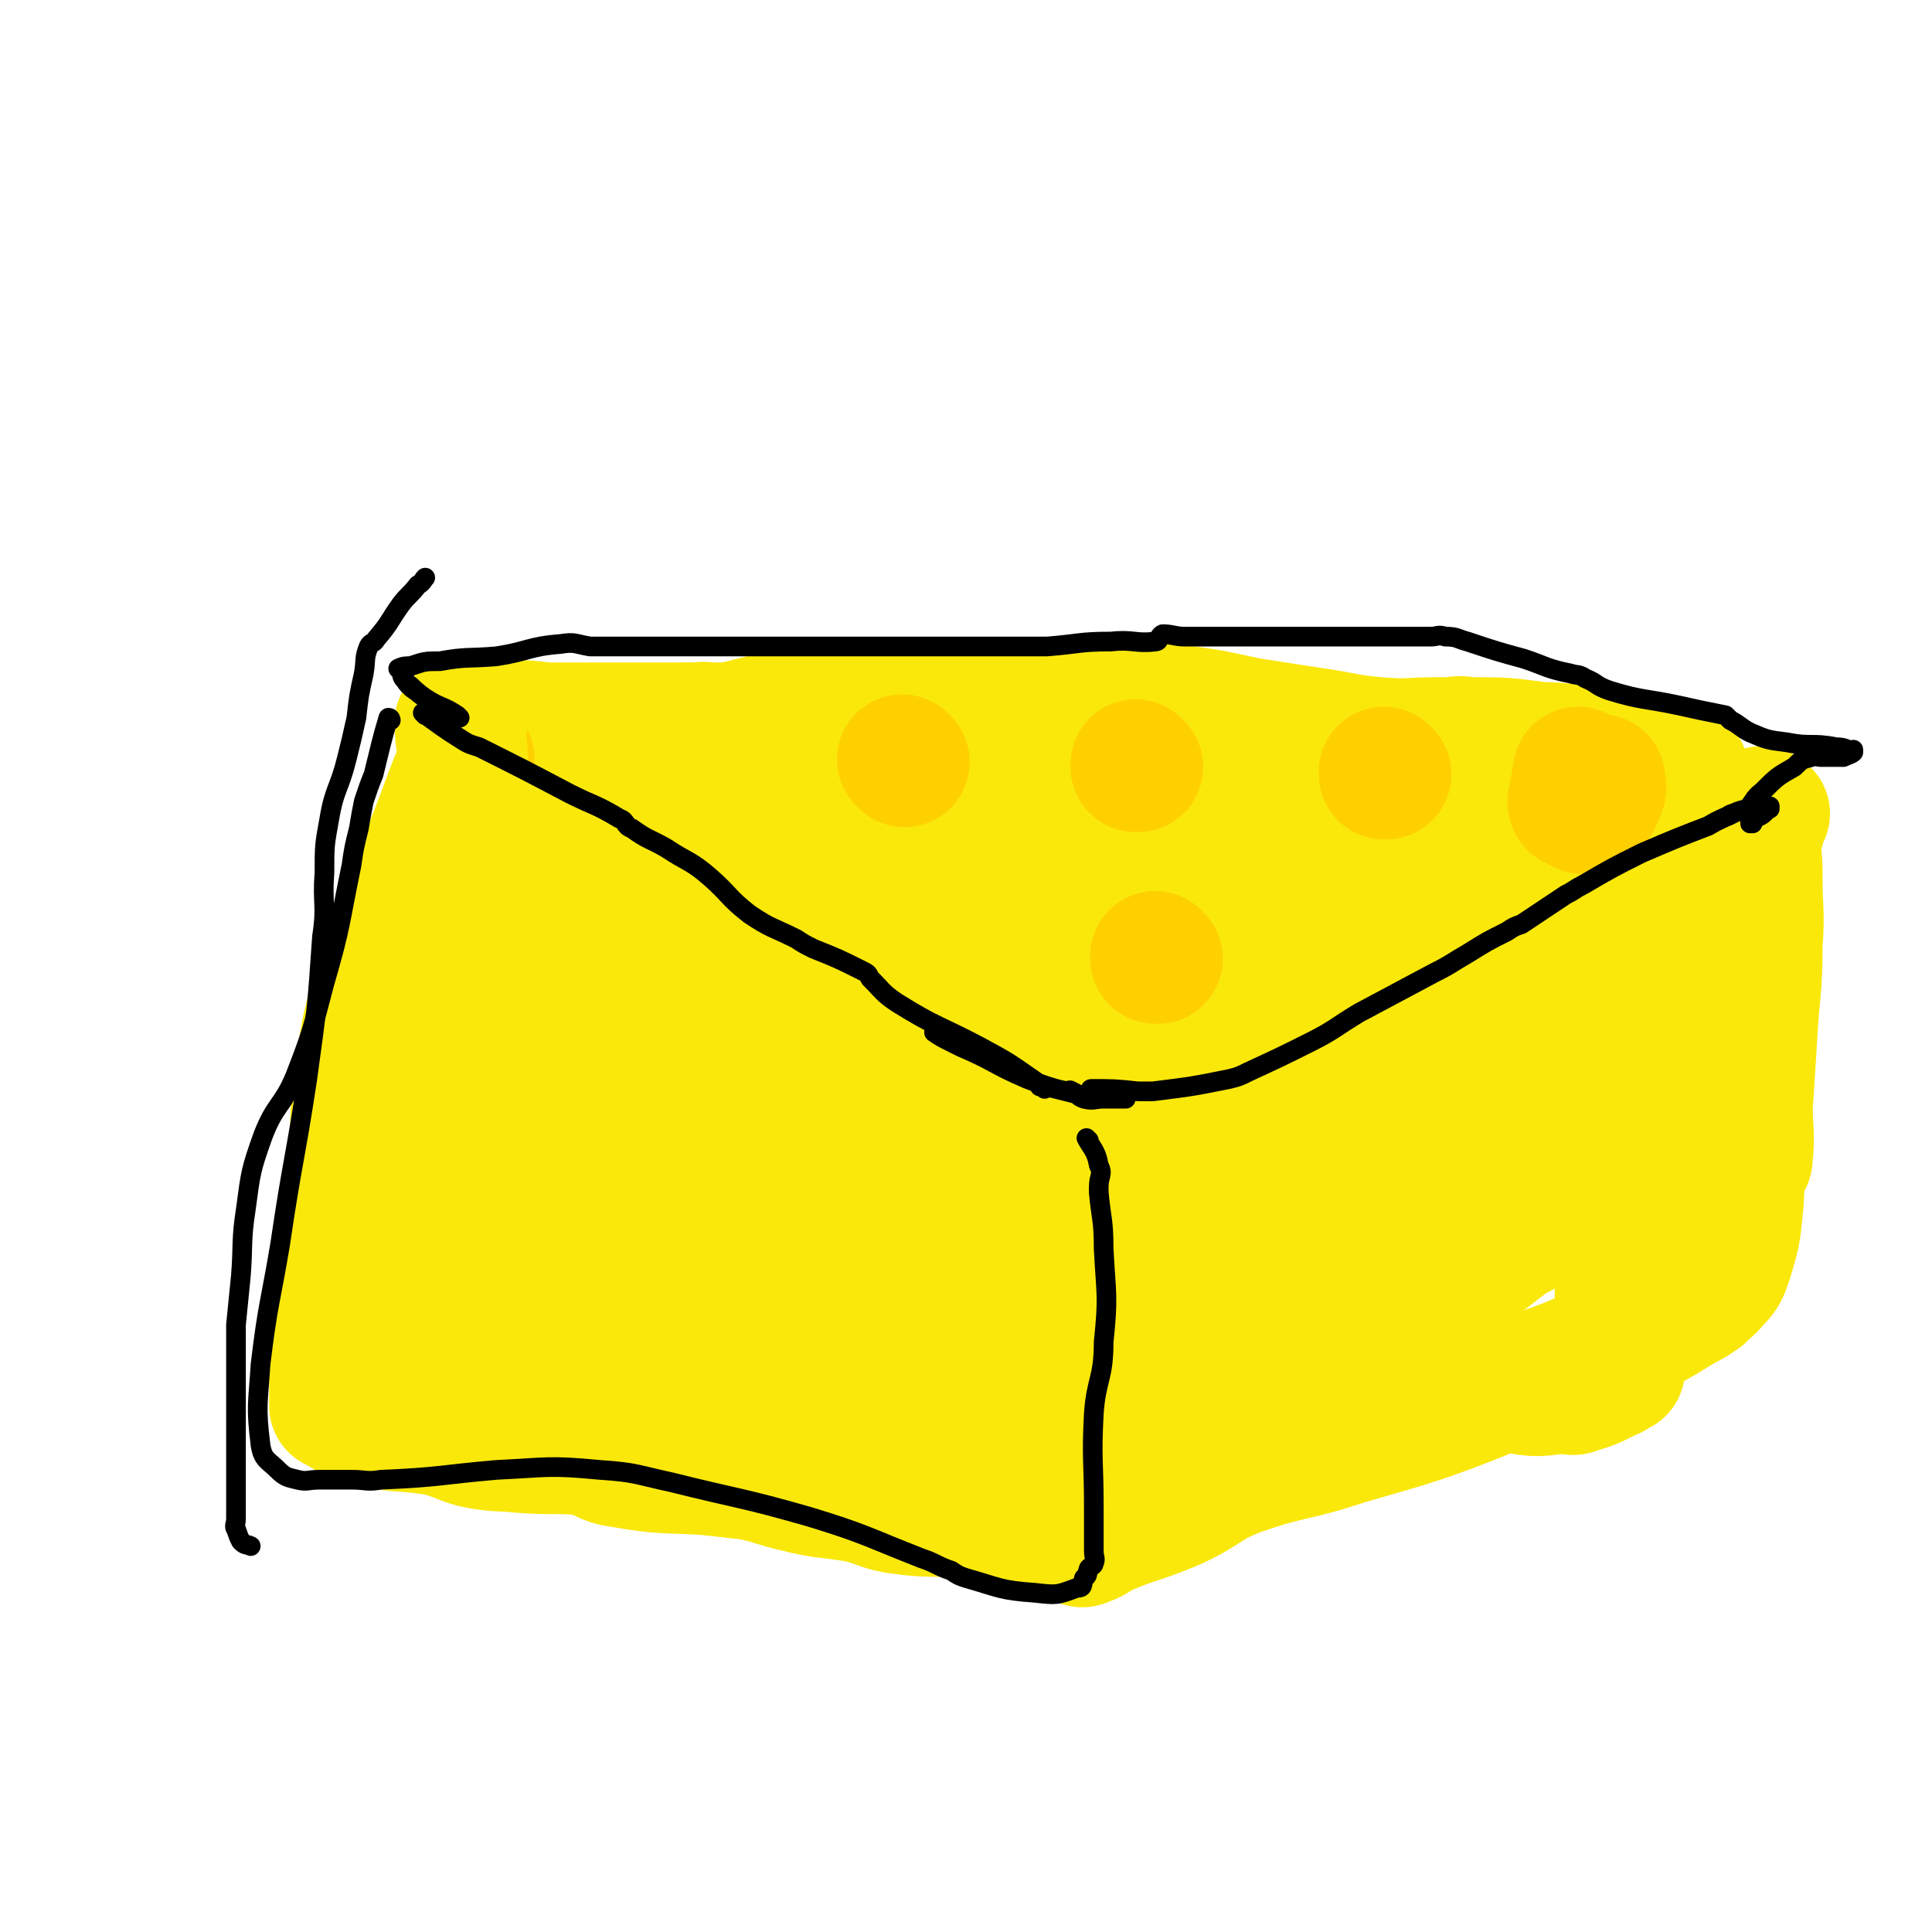 <svg viewBox='0 0 786 786' version='1.1' xmlns='http://www.w3.org/2000/svg' xmlns:xlink='http://www.w3.org/1999/xlink'><g fill='none' stroke='#FAE80B' stroke-width='53' stroke-linecap='round' stroke-linejoin='round'><path d='M193,306c0,0 -1,-1 -1,-1 9,8 10,8 20,17 4,3 3,4 8,7 9,8 10,6 19,14 8,8 7,9 14,17 4,3 4,3 8,6 12,9 12,8 24,18 8,7 7,8 16,15 10,8 10,8 20,15 4,2 5,2 9,4 11,8 12,7 22,15 7,6 5,9 13,15 13,11 13,10 28,19 10,7 10,6 21,12 5,2 4,3 9,6 5,2 5,2 9,4 0,0 0,0 0,0 5,2 5,2 9,5 3,1 4,2 6,2 0,1 -1,0 -2,0 0,0 0,0 0,0 '/><path d='M207,296c0,0 -1,-1 -1,-1 7,0 8,0 16,1 2,0 2,0 4,0 1,0 1,0 2,0 5,0 5,0 11,0 22,0 22,0 44,0 13,0 13,0 27,0 13,0 14,-2 27,0 10,1 10,3 19,6 10,4 9,5 19,8 12,5 12,5 25,8 7,2 7,1 14,2 6,2 6,2 12,3 16,3 16,3 32,5 9,1 9,0 18,2 6,1 6,3 12,4 16,1 16,-1 33,-1 7,-1 7,0 14,0 14,0 14,0 28,0 3,0 3,0 7,0 8,0 8,0 16,0 7,0 7,0 15,0 17,0 17,0 35,0 10,0 10,0 20,0 10,0 10,0 21,0 6,0 6,0 12,0 2,0 2,0 4,0 0,0 0,0 0,0 0,0 0,-1 0,-1 -7,3 -7,4 -14,7 -26,16 -25,17 -51,33 -28,16 -30,14 -56,32 -19,13 -17,15 -36,30 -17,14 -18,12 -35,26 -8,7 -7,9 -15,17 -6,5 -6,5 -13,9 -10,6 -10,5 -20,11 -4,2 -5,2 -8,4 -1,0 0,0 0,0 0,0 0,0 0,0 1,0 0,-1 0,-1 0,0 0,0 0,1 0,0 0,0 0,0 '/><path d='M261,299c0,0 -1,-1 -1,-1 11,-1 12,-2 24,-2 4,-1 4,1 8,1 15,-3 15,-4 31,-7 15,-2 15,-3 30,-4 3,0 3,1 6,1 11,0 11,0 22,0 11,0 11,0 23,0 11,0 11,0 22,0 8,0 8,0 16,0 11,0 11,-1 23,0 8,0 8,0 16,2 14,2 13,2 27,5 13,2 13,2 26,4 14,2 14,3 27,4 12,1 12,0 24,0 1,0 1,0 3,0 5,0 5,-1 9,0 15,0 15,0 30,2 10,0 10,1 19,2 0,0 0,0 0,0 0,0 0,0 0,0 1,0 0,-1 0,-1 0,0 0,0 0,1 0,0 0,0 0,0 1,0 0,-1 0,-1 0,0 0,0 0,1 0,0 0,0 0,0 2,1 2,1 4,2 3,1 3,2 6,2 1,1 1,0 2,0 0,0 0,0 0,0 7,1 7,1 14,2 1,0 1,-1 2,0 6,0 6,1 11,2 0,0 0,0 0,0 -19,9 -19,10 -38,19 -10,5 -11,5 -21,9 -37,15 -38,14 -75,30 -34,15 -35,14 -67,33 -23,14 -22,16 -44,32 -4,3 -4,3 -7,7 -7,7 -9,9 -14,15 -1,1 1,-1 1,-1 0,0 0,0 0,0 4,-3 5,-3 7,-6 2,-2 2,-2 2,-5 1,-6 2,-7 -1,-12 -1,-4 -3,-3 -6,-6 -21,-12 -21,-13 -43,-23 -16,-7 -18,-2 -34,-10 -28,-13 -28,-13 -54,-30 -17,-12 -16,-14 -32,-27 -4,-4 -8,-7 -8,-8 0,-2 5,0 8,2 19,12 19,12 37,26 5,5 4,6 10,11 17,14 17,14 35,27 22,17 21,18 45,34 17,11 17,10 35,19 6,2 7,2 13,3 7,0 7,0 14,0 1,0 2,0 2,0 6,-8 8,-8 10,-17 3,-13 1,-14 1,-28 1,-5 3,-6 0,-11 -5,-12 -6,-12 -15,-22 -2,-2 -3,-1 -5,-2 -23,-6 -23,-7 -46,-12 -23,-4 -23,-4 -46,-6 -18,-2 -18,0 -35,0 0,0 0,0 0,0 10,0 10,0 21,0 7,0 8,-1 15,0 34,3 34,2 67,7 21,4 21,3 41,10 12,4 12,6 23,11 4,2 4,2 8,4 1,1 1,1 2,2 0,0 0,0 0,0 -25,-21 -25,-22 -51,-41 -6,-4 -6,-4 -13,-6 -4,-2 -4,-3 -9,-3 -16,-3 -16,-4 -32,-5 -17,-2 -17,0 -34,0 -12,0 -12,0 -23,0 0,0 0,0 1,0 2,1 2,1 5,2 27,16 28,14 54,31 18,11 17,13 33,25 0,0 0,0 0,1 11,6 11,7 21,13 2,0 3,-1 3,-1 0,-1 -1,0 -2,0 -14,-9 -14,-9 -28,-18 -25,-17 -25,-17 -49,-35 -8,-6 -11,-10 -14,-12 -2,-1 1,3 3,5 18,15 18,15 36,28 6,5 6,6 14,8 26,7 26,5 53,10 14,3 16,9 28,7 10,-2 10,-6 16,-15 10,-18 14,-26 17,-38 1,-4 -7,1 -10,6 -12,22 -12,24 -19,48 -5,15 -3,15 -5,30 0,2 0,3 0,3 0,0 0,-1 0,-1 5,0 5,1 11,2 8,0 14,0 16,0 2,0 -5,1 -9,0 -37,-8 -37,-8 -73,-17 -17,-5 -17,-6 -33,-12 -13,-4 -13,-4 -25,-10 -23,-11 -24,-11 -45,-25 -13,-9 -11,-11 -23,-21 -10,-9 -12,-10 -21,-19 0,0 1,1 2,2 '/><path d='M364,340c0,0 -1,-1 -1,-1 0,0 0,0 1,1 '/></g>
<g fill='none' stroke='#FFD000' stroke-width='53' stroke-linecap='round' stroke-linejoin='round'><path d='M368,310c0,0 -1,-1 -1,-1 0,0 0,0 1,1 '/><path d='M471,390c0,0 -1,-1 -1,-1 0,0 0,0 0,1 '/><path d='M564,315c0,0 -1,-1 -1,-1 0,0 0,0 0,1 '/><path d='M463,312c0,0 -1,-1 -1,-1 0,0 0,0 0,1 '/><path d='M643,315c0,0 -1,-1 -1,-1 -1,5 -1,6 -2,13 0,0 0,0 0,0 1,0 -1,-1 0,-1 2,1 3,4 6,3 3,-1 3,-3 5,-7 1,-2 0,-3 0,-5 0,0 0,0 0,1 0,0 0,0 0,0 '/><path d='M191,309c0,0 -1,-1 -1,-1 -2,5 -2,6 -3,13 -1,5 1,5 0,10 -1,6 -3,6 -4,12 -1,3 -1,4 -1,7 -2,8 -1,8 -3,15 -4,13 -5,12 -9,25 -5,19 -5,19 -9,38 -3,13 -2,13 -4,26 -2,16 -1,16 -3,32 -2,13 -3,13 -5,25 0,3 1,3 1,5 -1,10 -1,10 -2,20 0,3 0,3 0,5 0,0 0,0 0,0 0,1 -1,0 -1,0 '/></g>
<g fill='none' stroke='#FAE80B' stroke-width='53' stroke-linecap='round' stroke-linejoin='round'><path d='M188,295c0,0 -1,-1 -1,-1 0,9 2,10 1,19 -1,3 -2,2 -3,5 -4,10 -4,11 -8,21 -9,23 -10,23 -18,46 -6,17 -6,18 -10,35 -2,11 -2,11 -3,21 -2,13 -1,13 -2,25 -1,12 -1,12 -2,23 -1,9 0,9 -2,17 -1,2 -2,2 -3,4 -1,7 -1,7 -1,14 -1,11 0,11 0,21 0,10 0,10 0,20 0,2 0,2 0,3 0,2 0,2 0,4 0,0 0,0 0,0 6,3 6,4 12,6 2,1 2,1 4,1 13,2 13,1 26,3 8,2 8,3 15,5 10,2 10,1 19,2 13,1 13,0 26,1 8,2 7,4 15,5 17,3 17,2 34,3 9,1 9,1 18,2 10,2 10,3 19,5 12,3 12,2 24,4 10,2 10,4 19,5 14,2 14,0 28,2 11,2 11,3 22,5 1,0 1,0 2,-1 0,0 0,0 0,0 1,1 0,0 0,0 0,0 0,1 0,0 3,-10 4,-10 5,-21 1,-3 0,-3 -1,-6 0,-9 0,-10 0,-19 1,-9 2,-9 3,-19 0,-7 -1,-7 -1,-14 0,-2 0,-2 0,-3 0,-7 0,-7 0,-14 0,-1 0,-1 0,-3 0,-3 0,-3 0,-7 0,-2 0,-2 0,-4 0,-2 0,-2 0,-4 0,0 0,0 0,0 -8,-7 -8,-7 -17,-14 -4,-4 -5,-3 -9,-7 -4,-3 -4,-4 -8,-6 -14,-9 -15,-8 -30,-16 -5,-3 -5,-4 -11,-7 -13,-8 -13,-8 -25,-16 -20,-12 -21,-11 -39,-25 -17,-13 -15,-15 -31,-29 -16,-15 -16,-14 -32,-28 -3,-3 -3,-3 -7,-7 -7,-8 -7,-8 -15,-16 -1,-1 -1,-3 -1,-2 -4,9 -5,12 -6,24 -2,22 0,22 0,45 0,5 0,5 0,10 -2,18 -3,18 -5,37 -2,23 -2,23 -4,45 -2,19 -2,19 -3,38 0,11 0,11 0,21 0,4 0,6 0,9 0,1 0,-2 0,-2 0,4 0,5 0,10 0,1 0,1 0,2 0,0 0,0 0,0 0,-8 0,-8 0,-16 0,-9 -1,-9 0,-18 3,-30 2,-30 8,-59 6,-30 8,-30 15,-59 1,-5 0,-5 1,-9 0,0 0,0 0,0 0,0 -1,-1 -1,-1 0,0 0,1 1,1 2,0 3,-1 5,0 13,5 14,5 25,12 28,18 27,19 54,38 16,12 16,13 33,25 5,4 5,2 10,5 17,12 15,14 32,25 15,8 16,6 31,13 9,4 9,5 17,9 0,0 0,0 0,0 -6,8 -6,8 -14,15 -2,3 -3,2 -4,5 -6,9 -5,9 -10,19 -1,2 -2,2 -2,4 -1,4 -1,4 -1,7 0,0 0,0 0,0 -4,2 -3,3 -7,4 -1,1 -1,0 -3,-1 -21,-6 -21,-6 -42,-13 -22,-7 -21,-7 -43,-15 -6,-2 -6,-1 -12,-3 -8,-3 -7,-4 -15,-6 -12,-3 -13,-2 -26,-4 -5,0 -6,0 -11,0 -2,1 -2,1 -4,2 0,0 0,0 0,0 2,0 2,0 3,0 1,0 2,1 2,0 3,-2 3,-3 4,-7 10,-36 11,-36 18,-73 3,-16 7,-21 4,-33 -1,-4 -7,-3 -12,1 -19,12 -23,11 -35,30 -9,14 -6,18 -6,35 0,16 -1,20 6,32 3,6 7,6 15,5 11,-1 12,-4 23,-10 3,-2 2,-3 6,-5 11,-9 11,-8 22,-16 2,-1 5,-1 5,-3 -1,-6 -2,-8 -6,-14 -9,-14 -12,-20 -20,-27 -2,-2 -3,5 0,8 15,22 16,23 35,42 18,18 18,19 39,33 8,6 9,4 20,6 11,3 11,2 23,2 4,1 6,0 9,0 1,0 -1,1 -1,0 -21,-7 -21,-8 -41,-14 -16,-6 -16,-5 -31,-10 0,0 0,0 0,0 24,8 24,8 49,16 5,2 5,2 10,5 6,3 6,3 13,5 '/><path d='M718,331c-1,0 -1,-1 -1,-1 0,0 0,0 0,1 -1,6 -1,6 -3,12 0,0 0,0 0,0 1,8 1,8 1,15 0,13 1,13 0,26 0,18 -1,18 -2,35 -1,16 -1,16 -2,31 0,10 1,11 0,21 0,2 -2,1 -2,4 -2,8 -1,8 -2,17 -1,10 -1,10 -4,20 -2,6 -2,6 -6,10 -2,3 -3,2 -5,5 -2,1 -2,1 -3,2 -13,7 -12,8 -26,14 -26,13 -26,12 -54,22 -30,12 -31,12 -62,21 -21,7 -22,5 -42,12 -14,5 -14,8 -27,14 -14,6 -15,5 -29,11 -4,2 -4,3 -8,4 -1,1 -1,0 -3,-1 0,0 0,0 0,0 1,1 0,0 0,0 0,0 0,1 0,0 0,-11 -1,-12 -2,-24 0,-8 0,-8 0,-17 2,-17 0,-18 5,-33 4,-10 6,-10 13,-18 3,-4 3,-5 7,-8 13,-10 13,-10 28,-19 25,-15 26,-14 52,-29 18,-10 19,-9 36,-22 17,-11 16,-12 31,-25 17,-13 18,-11 34,-25 9,-8 7,-10 17,-18 19,-17 20,-16 40,-32 2,-2 2,-2 4,-4 0,0 0,0 0,0 0,0 0,-1 0,-1 0,0 0,0 0,1 0,0 0,0 0,0 0,0 0,-1 0,-1 0,0 0,0 0,1 0,0 0,0 0,0 0,0 0,-1 0,-1 -1,2 1,3 0,6 -9,19 -13,18 -21,38 -11,27 -10,28 -16,56 -4,19 -3,19 -5,39 -1,17 -1,17 -2,33 0,13 0,13 0,26 0,4 0,5 0,8 0,1 0,-1 0,-2 0,0 0,0 0,0 -1,2 -1,2 -3,4 0,0 0,0 0,0 -7,3 -7,4 -15,6 -1,1 -2,0 -3,0 -10,0 -10,2 -20,0 -19,-3 -18,-5 -37,-10 -18,-4 -18,-5 -36,-8 -10,-1 -10,0 -19,0 -4,0 -4,0 -7,0 -8,0 -8,0 -17,0 -3,0 -3,0 -6,0 0,0 0,0 0,0 1,1 0,0 0,0 0,0 0,0 0,0 0,0 0,0 0,0 1,1 0,0 0,0 0,0 0,0 0,0 0,0 0,0 0,0 1,1 0,0 0,0 0,0 0,0 0,0 0,0 0,0 0,0 1,1 0,0 0,0 0,0 0,0 0,0 0,0 0,0 0,0 1,1 0,0 0,0 0,0 0,0 0,0 0,0 0,0 0,0 1,1 0,0 0,0 0,0 0,0 0,0 0,0 0,0 0,0 1,1 0,0 0,0 0,0 0,0 0,0 0,0 0,0 0,0 1,1 0,0 0,0 0,0 0,0 0,0 0,0 0,0 0,0 1,1 0,0 0,0 0,0 0,0 0,0 0,0 0,0 0,0 1,1 0,0 0,0 0,0 0,0 0,0 0,0 0,0 0,0 1,1 0,0 0,0 0,0 0,0 0,0 0,0 0,0 0,0 1,1 0,0 0,0 0,0 0,0 0,0 0,0 0,0 0,0 1,1 0,0 0,0 0,0 0,0 0,0 0,0 0,0 0,0 1,1 0,0 0,0 0,0 0,0 0,0 0,0 0,0 0,0 1,1 0,0 0,0 0,0 0,0 0,0 0,0 0,0 0,0 1,1 0,0 0,0 0,0 0,0 0,0 0,0 0,0 0,0 1,1 0,0 0,0 0,0 0,0 0,0 0,0 0,0 0,0 1,1 0,0 0,0 0,0 0,0 0,0 0,0 0,0 0,0 1,1 0,0 0,0 0,0 0,0 0,0 0,0 0,0 0,0 1,1 0,0 0,0 0,0 0,0 0,0 0,0 0,0 0,0 1,1 0,0 0,0 0,0 0,0 0,0 0,0 0,0 0,0 1,1 0,0 0,0 0,0 0,0 0,0 0,0 0,0 0,0 '/><path d='M479,570c0,0 -2,-1 -1,-1 12,-2 14,0 26,-3 8,-1 8,-3 15,-6 16,-7 17,-5 31,-14 14,-9 12,-12 25,-22 8,-6 9,-5 18,-11 15,-13 15,-13 30,-26 13,-12 15,-14 26,-24 0,-1 -1,2 -3,2 -9,-1 -10,-7 -19,-4 -47,13 -53,9 -94,35 -22,13 -44,39 -33,42 17,6 46,-7 89,-23 34,-13 33,-17 66,-34 0,0 -1,0 -1,1 -5,1 -6,-1 -11,2 -22,14 -22,15 -43,31 -11,9 -16,11 -22,18 -1,2 4,0 7,0 '/></g>
<g fill='none' stroke='#000000' stroke-width='8' stroke-linecap='round' stroke-linejoin='round'><path d='M173,291c0,0 -1,-1 -1,-1 7,5 8,6 16,11 3,2 4,2 7,3 18,9 18,9 37,19 10,5 10,4 20,10 3,1 2,3 5,4 7,5 7,4 14,8 9,6 10,5 18,12 8,7 7,8 16,15 9,6 9,5 19,10 3,2 3,2 7,4 10,4 10,4 20,9 2,1 2,1 3,3 5,5 5,6 11,10 16,10 17,9 34,18 11,6 11,6 21,13 3,2 4,3 5,4 0,0 -2,-2 -2,-1 4,0 6,1 11,2 1,0 1,-1 2,0 3,1 2,2 5,3 4,1 4,0 8,0 2,0 2,0 3,0 3,0 4,0 6,0 0,0 -1,0 -2,0 0,0 0,0 0,0 1,0 0,-1 0,-1 0,0 1,1 0,1 -3,0 -3,0 -7,0 -2,0 -2,0 -4,0 -14,-4 -14,-3 -27,-8 -14,-6 -13,-7 -27,-13 -2,-1 -2,-1 -4,-2 -4,-2 -4,-2 -7,-4 0,0 0,0 0,0 '/><path d='M445,444c0,0 -2,-1 -1,-1 9,0 10,0 19,1 3,0 3,0 6,0 16,-2 16,-2 31,-5 4,-1 4,-1 8,-3 13,-6 13,-6 25,-12 10,-5 10,-6 20,-12 15,-8 15,-8 30,-16 8,-4 7,-4 14,-8 8,-5 8,-5 16,-9 3,-2 3,-2 6,-3 9,-6 9,-6 18,-12 4,-2 3,-2 7,-4 12,-7 12,-7 24,-13 14,-6 14,-6 27,-11 5,-3 6,-3 10,-5 0,0 -1,0 -2,1 0,0 0,0 0,0 4,-2 4,-2 8,-3 1,-1 1,-1 2,-2 1,0 1,0 2,-1 0,0 0,0 0,0 0,0 0,0 0,0 0,0 0,-1 0,-1 0,0 0,0 0,1 '/><path d='M713,335c-1,0 -1,-1 -1,-1 0,0 0,0 0,1 0,0 0,0 0,0 0,0 0,-1 0,-1 0,0 0,0 0,1 0,0 0,0 0,0 2,-2 2,-2 4,-3 0,-1 0,0 0,0 0,0 0,0 0,0 0,0 0,-1 0,-1 0,0 0,0 0,1 0,0 0,0 0,0 0,0 0,-1 0,-1 0,0 0,1 0,1 2,-1 2,-2 4,-3 0,0 0,0 0,0 0,0 0,-1 0,-1 '/><path d='M187,292c0,0 0,0 -1,-1 -6,-4 -7,-3 -13,-7 -3,-2 -5,-4 -6,-5 -1,0 2,2 2,2 -1,-1 -3,-2 -4,-4 -2,-2 -1,-2 -2,-4 0,0 0,0 0,0 0,0 -1,-1 -1,-1 2,-1 3,-1 5,-1 6,-2 6,-2 12,-2 11,-2 11,-1 23,-2 13,-2 13,-4 26,-5 6,-1 6,0 12,1 2,0 2,0 5,0 2,0 4,0 5,0 1,0 -2,0 -1,0 3,0 4,0 9,0 12,0 12,0 24,0 2,0 2,0 5,0 5,0 5,0 10,0 2,0 2,0 4,0 8,0 8,0 17,0 13,0 13,0 27,0 6,0 6,0 12,0 2,0 2,0 4,0 14,0 14,0 29,0 10,0 10,0 21,0 1,0 1,0 2,0 7,0 7,0 13,0 13,-1 13,-2 26,-2 9,-1 10,1 18,0 2,0 1,-2 3,-3 4,0 5,1 9,1 5,0 5,0 11,0 14,0 14,0 28,0 4,0 4,0 8,0 3,0 3,0 6,0 2,0 2,0 5,0 11,0 11,0 22,0 10,0 10,0 20,0 3,0 3,-1 6,0 5,0 5,1 9,2 12,4 12,4 23,7 9,3 9,4 19,6 3,1 3,0 6,2 5,2 4,3 10,5 13,4 14,3 28,6 9,2 9,2 19,4 1,1 1,1 2,2 4,2 4,3 8,5 7,3 7,3 15,4 10,2 10,0 20,2 4,0 4,1 7,2 0,0 0,0 0,0 0,0 0,-1 0,-1 -1,0 0,0 0,1 0,0 0,0 0,0 0,0 0,-1 0,-1 -1,0 0,0 0,1 -1,1 -2,1 -4,2 -3,0 -4,0 -5,0 -1,0 0,0 1,0 0,0 0,0 0,0 -3,0 -3,0 -5,0 -2,0 -3,-1 -4,0 -4,1 -4,1 -7,4 -7,4 -7,4 -13,10 -4,3 -3,4 -7,8 '/><path d='M159,293c0,0 0,-1 -1,-1 -3,10 -3,11 -6,23 -2,5 -2,5 -4,11 -1,5 -1,5 -2,11 -2,8 -2,8 -3,15 -5,24 -4,24 -11,48 -5,19 -5,20 -12,38 -5,12 -8,11 -13,24 -5,14 -5,15 -7,30 -2,13 -1,14 -2,27 -1,10 -1,10 -2,20 0,3 0,3 0,6 0,11 0,11 0,22 0,13 0,13 0,25 0,11 0,11 0,22 0,2 0,2 0,4 0,2 -1,3 0,4 1,3 1,3 2,5 2,2 2,1 4,2 '/><path d='M443,464c0,0 -1,-1 -1,-1 2,4 4,5 5,11 2,4 0,4 0,9 0,1 0,1 0,2 1,11 2,11 2,23 1,19 2,19 0,38 0,15 -3,15 -4,29 -1,19 0,19 0,38 0,9 0,9 0,18 0,3 1,3 0,5 0,1 -1,1 -2,2 -1,2 0,3 -2,4 -1,3 0,4 -3,4 -8,3 -8,3 -17,2 -14,-1 -14,-2 -28,-6 -3,-1 -3,-1 -6,-3 -6,-2 -6,-3 -12,-5 -23,-9 -23,-10 -46,-17 -28,-8 -28,-7 -56,-14 -14,-3 -14,-4 -29,-5 -21,-2 -21,-1 -42,0 -23,2 -23,3 -47,4 -6,1 -6,0 -12,0 -2,0 -2,0 -4,0 -3,0 -3,0 -6,0 -1,0 -1,0 -3,0 -5,0 -5,1 -9,0 -4,-1 -5,-1 -8,-4 -4,-4 -6,-4 -7,-10 -2,-16 -1,-17 0,-33 3,-25 4,-25 8,-49 5,-34 6,-34 11,-67 4,-29 4,-29 6,-58 2,-13 0,-13 1,-26 0,-11 0,-11 2,-22 2,-12 4,-12 7,-24 2,-8 2,-8 4,-17 1,-9 1,-9 3,-18 1,-6 0,-6 2,-11 1,-2 2,-1 3,-3 6,-7 5,-7 10,-14 3,-4 4,-4 7,-8 2,-1 2,-2 3,-3 '/></g>
</svg>